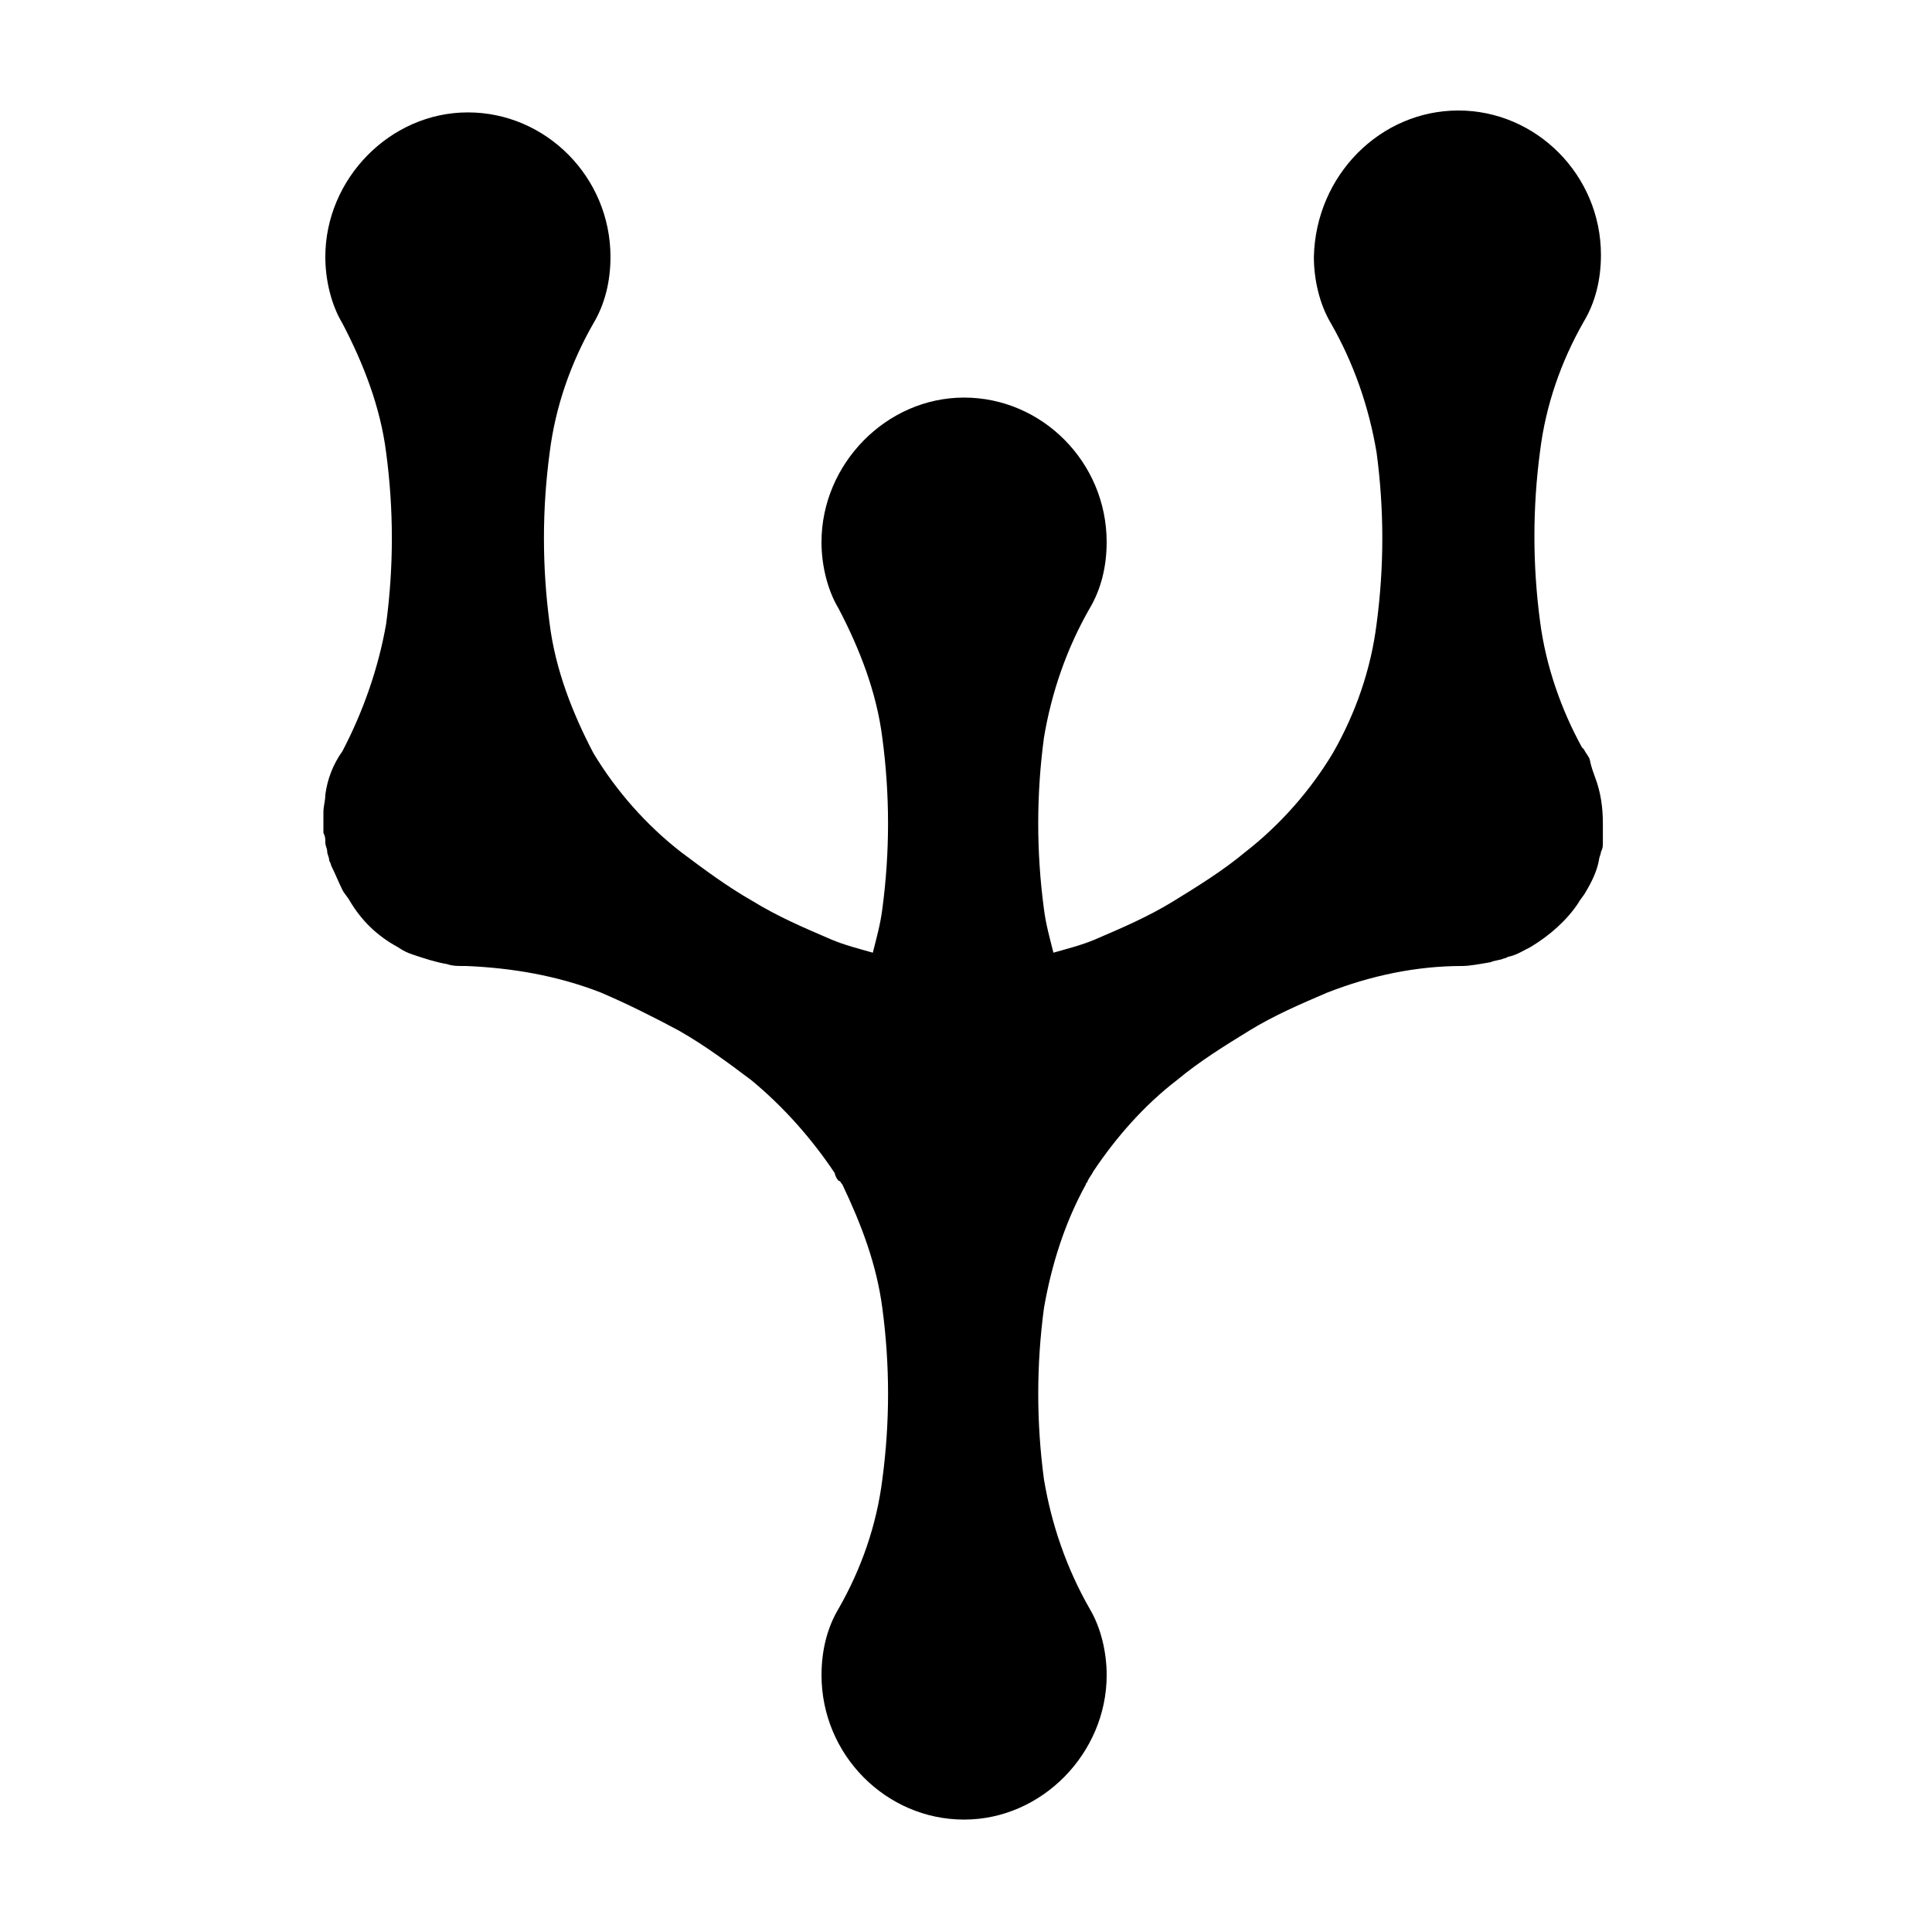 <?xml version="1.0" encoding="UTF-8"?>
<!-- Uploaded to: SVG Repo, www.svgrepo.com, Generator: SVG Repo Mixer Tools -->
<svg fill="#000000" width="800px" height="800px" version="1.1" viewBox="144 144 512 512" xmlns="http://www.w3.org/2000/svg">
 <path d="m566.76 350.12c1.512 4.031 2.016 8.062 2.016 12.09v2.519 2.519c0 1.008 0 1.512-0.504 2.519 0 0.504-0.504 1.512-0.504 2.016-0.504 3.023-2.016 6.047-3.527 8.566-0.504 1.008-1.512 2.016-2.016 3.023-3.023 4.535-7.559 8.566-12.594 11.586-2.016 1.008-3.527 2.016-5.543 2.519-0.504 0-1.008 0.504-1.512 0.504-1.008 0.504-2.519 0.504-3.527 1.008-3.019 0.504-5.539 1.008-7.555 1.008-12.09 0-24.184 2.519-35.77 7.055-7.055 3.023-14.105 6.047-20.656 10.078-6.551 4.031-13.098 8.062-19.145 13.098-8.566 6.551-16.121 15.113-22.168 24.184-0.504 1.008-1.008 1.512-1.512 2.519 0 0.504-0.504 0.504-0.504 1.008-5.543 10.078-9.07 21.16-11.082 32.746-1.008 7.559-1.512 15.113-1.512 22.672s0.504 15.113 1.512 22.672c2.016 12.09 6.047 23.68 12.09 34.258 3.023 5.039 4.535 11.586 4.535 17.633 0 20.656-17.129 38.289-37.785 38.289s-37.785-17.129-37.785-38.289c0-6.551 1.512-12.594 4.535-17.633 6.047-10.578 10.078-22.168 11.586-34.258 1.008-7.559 1.512-15.113 1.512-22.672s-0.504-15.113-1.512-22.672c-1.512-11.586-5.543-22.168-10.578-32.746-0.504-0.504-0.504-1.008-1.008-1.008-0.504-0.504-1.008-1.512-1.008-2.016-6.047-9.07-13.602-17.633-22.168-24.688-6.047-4.535-12.09-9.07-19.145-13.098-6.551-3.527-13.602-7.055-20.656-10.078-11.586-4.535-23.68-6.551-35.77-7.055h-1.008c-1.512 0-2.519 0-4.031-0.504-3.023-0.504-6.047-1.512-9.07-2.519-1.512-0.504-2.519-1.008-4.031-2.016-5.543-3.023-9.574-7.055-12.594-12.09-0.504-1.008-1.512-2.016-2.016-3.023-1.008-2.016-2.016-4.535-3.023-6.551 0-0.504-0.504-1.008-0.504-1.512s-0.504-1.512-0.504-2.016c0-1.008-0.504-1.512-0.504-2.519s0-1.512-0.504-2.519v-2.519-1.008-2.016c0-1.512 0.504-3.023 0.504-4.535 0.504-4.031 2.016-8.062 4.535-11.586 5.543-10.578 9.574-22.168 11.586-33.754 1.008-7.559 1.512-15.113 1.512-22.672s-0.504-15.113-1.512-22.672c-1.512-12.09-6.047-23.68-11.586-34.258-3.023-5.039-4.535-11.586-4.535-17.633 0-20.656 17.129-38.289 37.785-38.289s37.785 17.129 37.785 38.289c0 6.551-1.512 12.594-4.535 17.633-6.047 10.578-10.078 22.168-11.586 34.258-1.008 7.559-1.512 15.113-1.512 22.672s0.504 15.113 1.512 22.672c1.512 12.09 6.047 23.68 11.586 34.258 6.047 10.078 14.105 19.145 23.176 26.199 6.047 4.535 12.09 9.07 19.145 13.098 6.551 4.031 13.602 7.055 20.656 10.078 3.527 1.512 7.559 2.519 11.082 3.527 1.008-4.031 2.016-7.559 2.519-11.586 1.008-7.559 1.512-15.113 1.512-22.672s-0.504-15.113-1.512-22.672c-1.512-12.09-6.047-23.68-11.586-34.258-3.023-5.039-4.535-11.586-4.535-17.633 0-20.656 17.129-38.289 37.785-38.289s37.785 17.129 37.785 38.289c0 6.551-1.512 12.594-4.535 17.633-6.047 10.578-10.078 22.168-12.09 34.258-1.008 7.559-1.512 15.113-1.512 22.672s0.504 15.113 1.512 22.672c0.504 4.031 1.512 7.559 2.519 11.586 3.527-1.008 7.559-2.016 11.082-3.527 7.055-3.023 14.105-6.047 20.656-10.078 6.551-4.031 13.098-8.062 19.145-13.098 9.07-7.055 17.129-16.121 23.176-26.199 6.047-10.578 10.078-22.168 11.586-34.258 1.008-7.559 1.512-15.113 1.512-22.672s-0.504-15.113-1.512-22.672c-2.016-12.09-6.047-23.68-12.09-34.258-3.023-5.039-4.535-11.586-4.535-17.633 0.508-21.664 17.637-38.793 38.293-38.793s37.785 17.129 37.785 38.289c0 6.551-1.512 12.594-4.535 17.633-6.047 10.578-10.078 22.168-11.586 34.258-1.008 7.559-1.512 15.113-1.512 22.672 0 7.559 0.504 15.113 1.512 22.672 1.512 11.586 5.543 23.176 11.082 33.25l0.504 0.504c0.504 1.008 1.008 1.512 1.512 2.519 0.504 2.519 1.008 3.527 1.512 5.039z"/>
</svg>